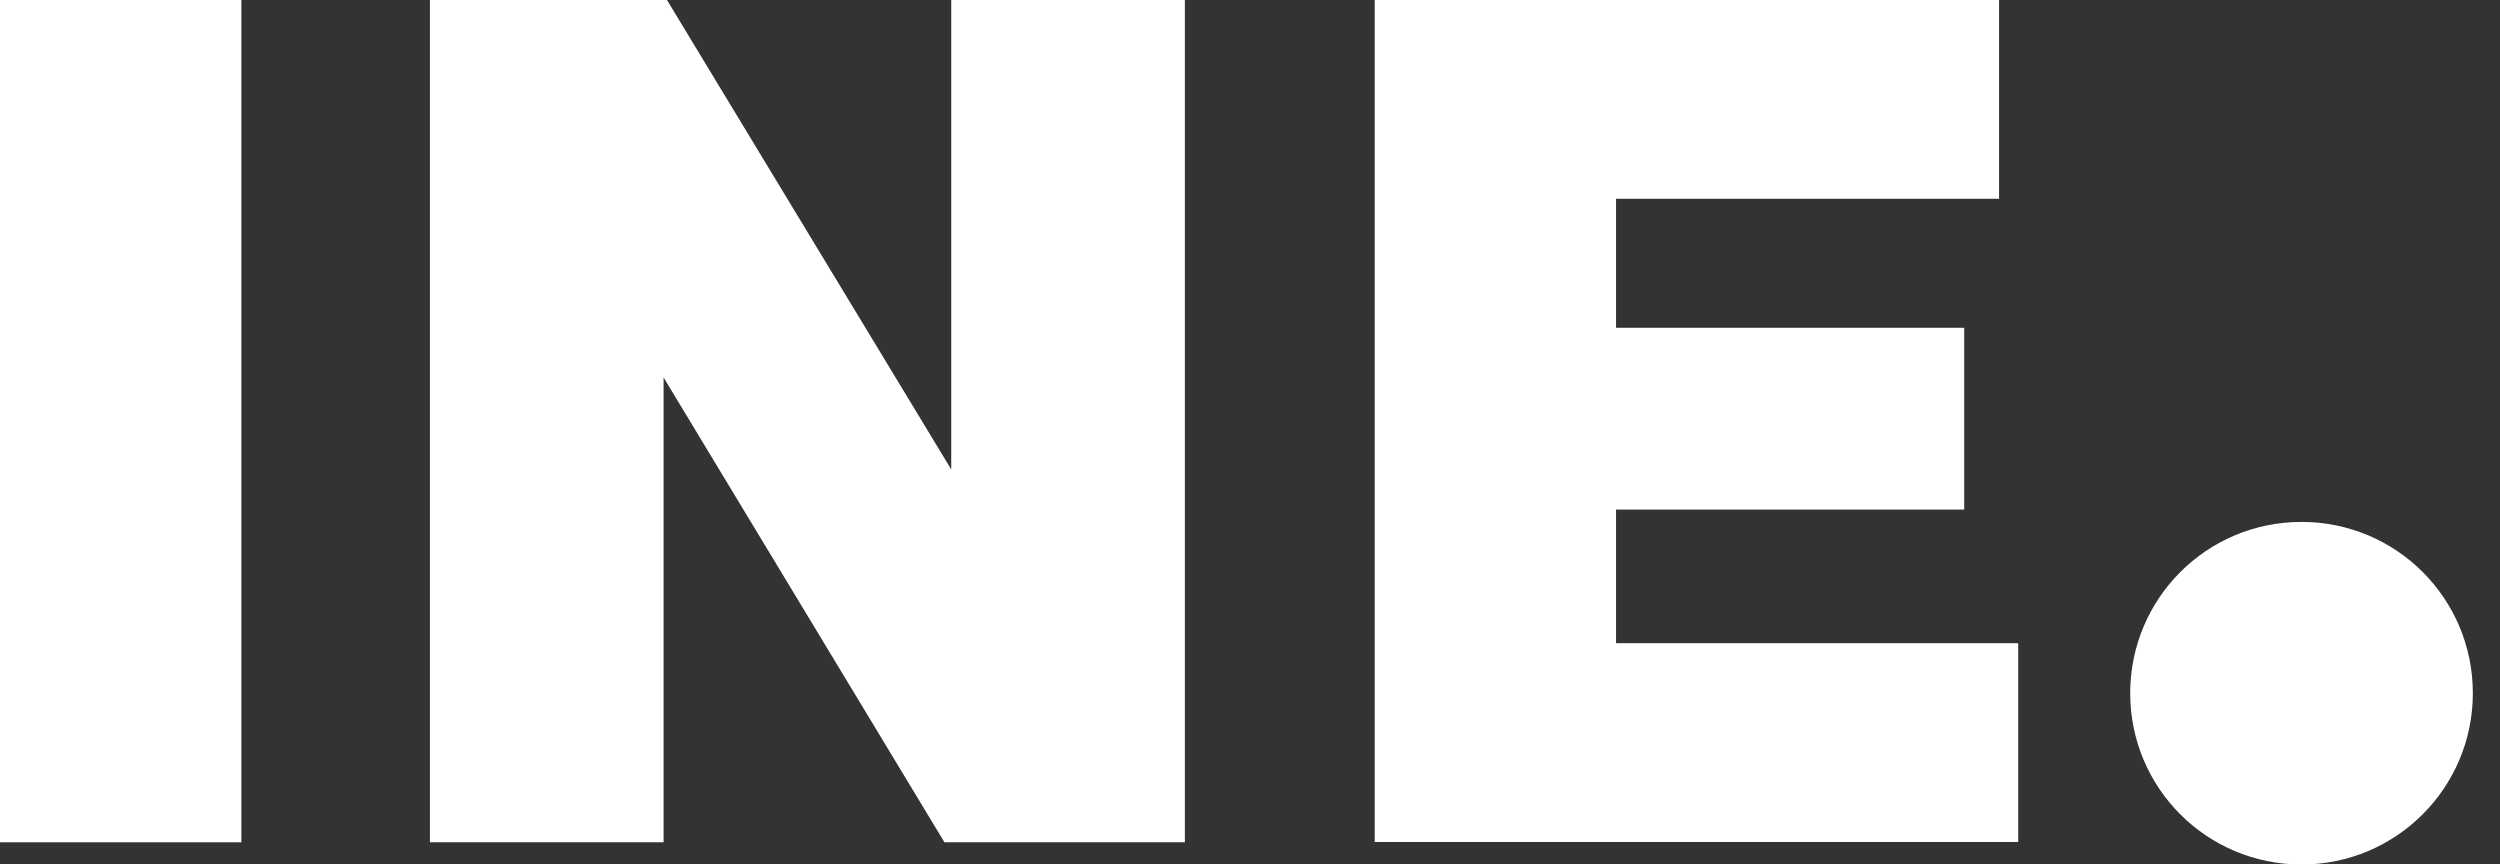 <svg width="81" height="28" viewBox="0 0 81 28" fill="none" xmlns="http://www.w3.org/2000/svg">
<rect x="0" y="0" width="81" height="28" fill="#333333" stroke="none"/>
<g clip-path="url(#clip0_2_99)">
<path d="M7.82 0V27.29H0V0H7.82Z" fill="#FFFFFF"/>
<path d="M38.39 0V27.29H30.6L21.5 12.23V27.29H13.93V0H21.61L30.82 15.21V0H38.39Z" fill="#FFFFFF"/>
<path d="M64.77 0V6.44H52.36V10.62H63.64V16.51H52.36V20.84H65.39V27.28H44.54V0H64.77Z" fill="#FFFFFF"/>
<path d="M74.57 28.01C77.629 28.01 80.12 25.53 80.12 22.46C80.12 19.39 77.639 16.91 74.57 16.91C71.499 16.91 69.019 19.39 69.019 22.46C69.019 25.53 71.499 28.01 74.57 28.01Z" fill="#FFFFFF"/>
</g>
</svg>
